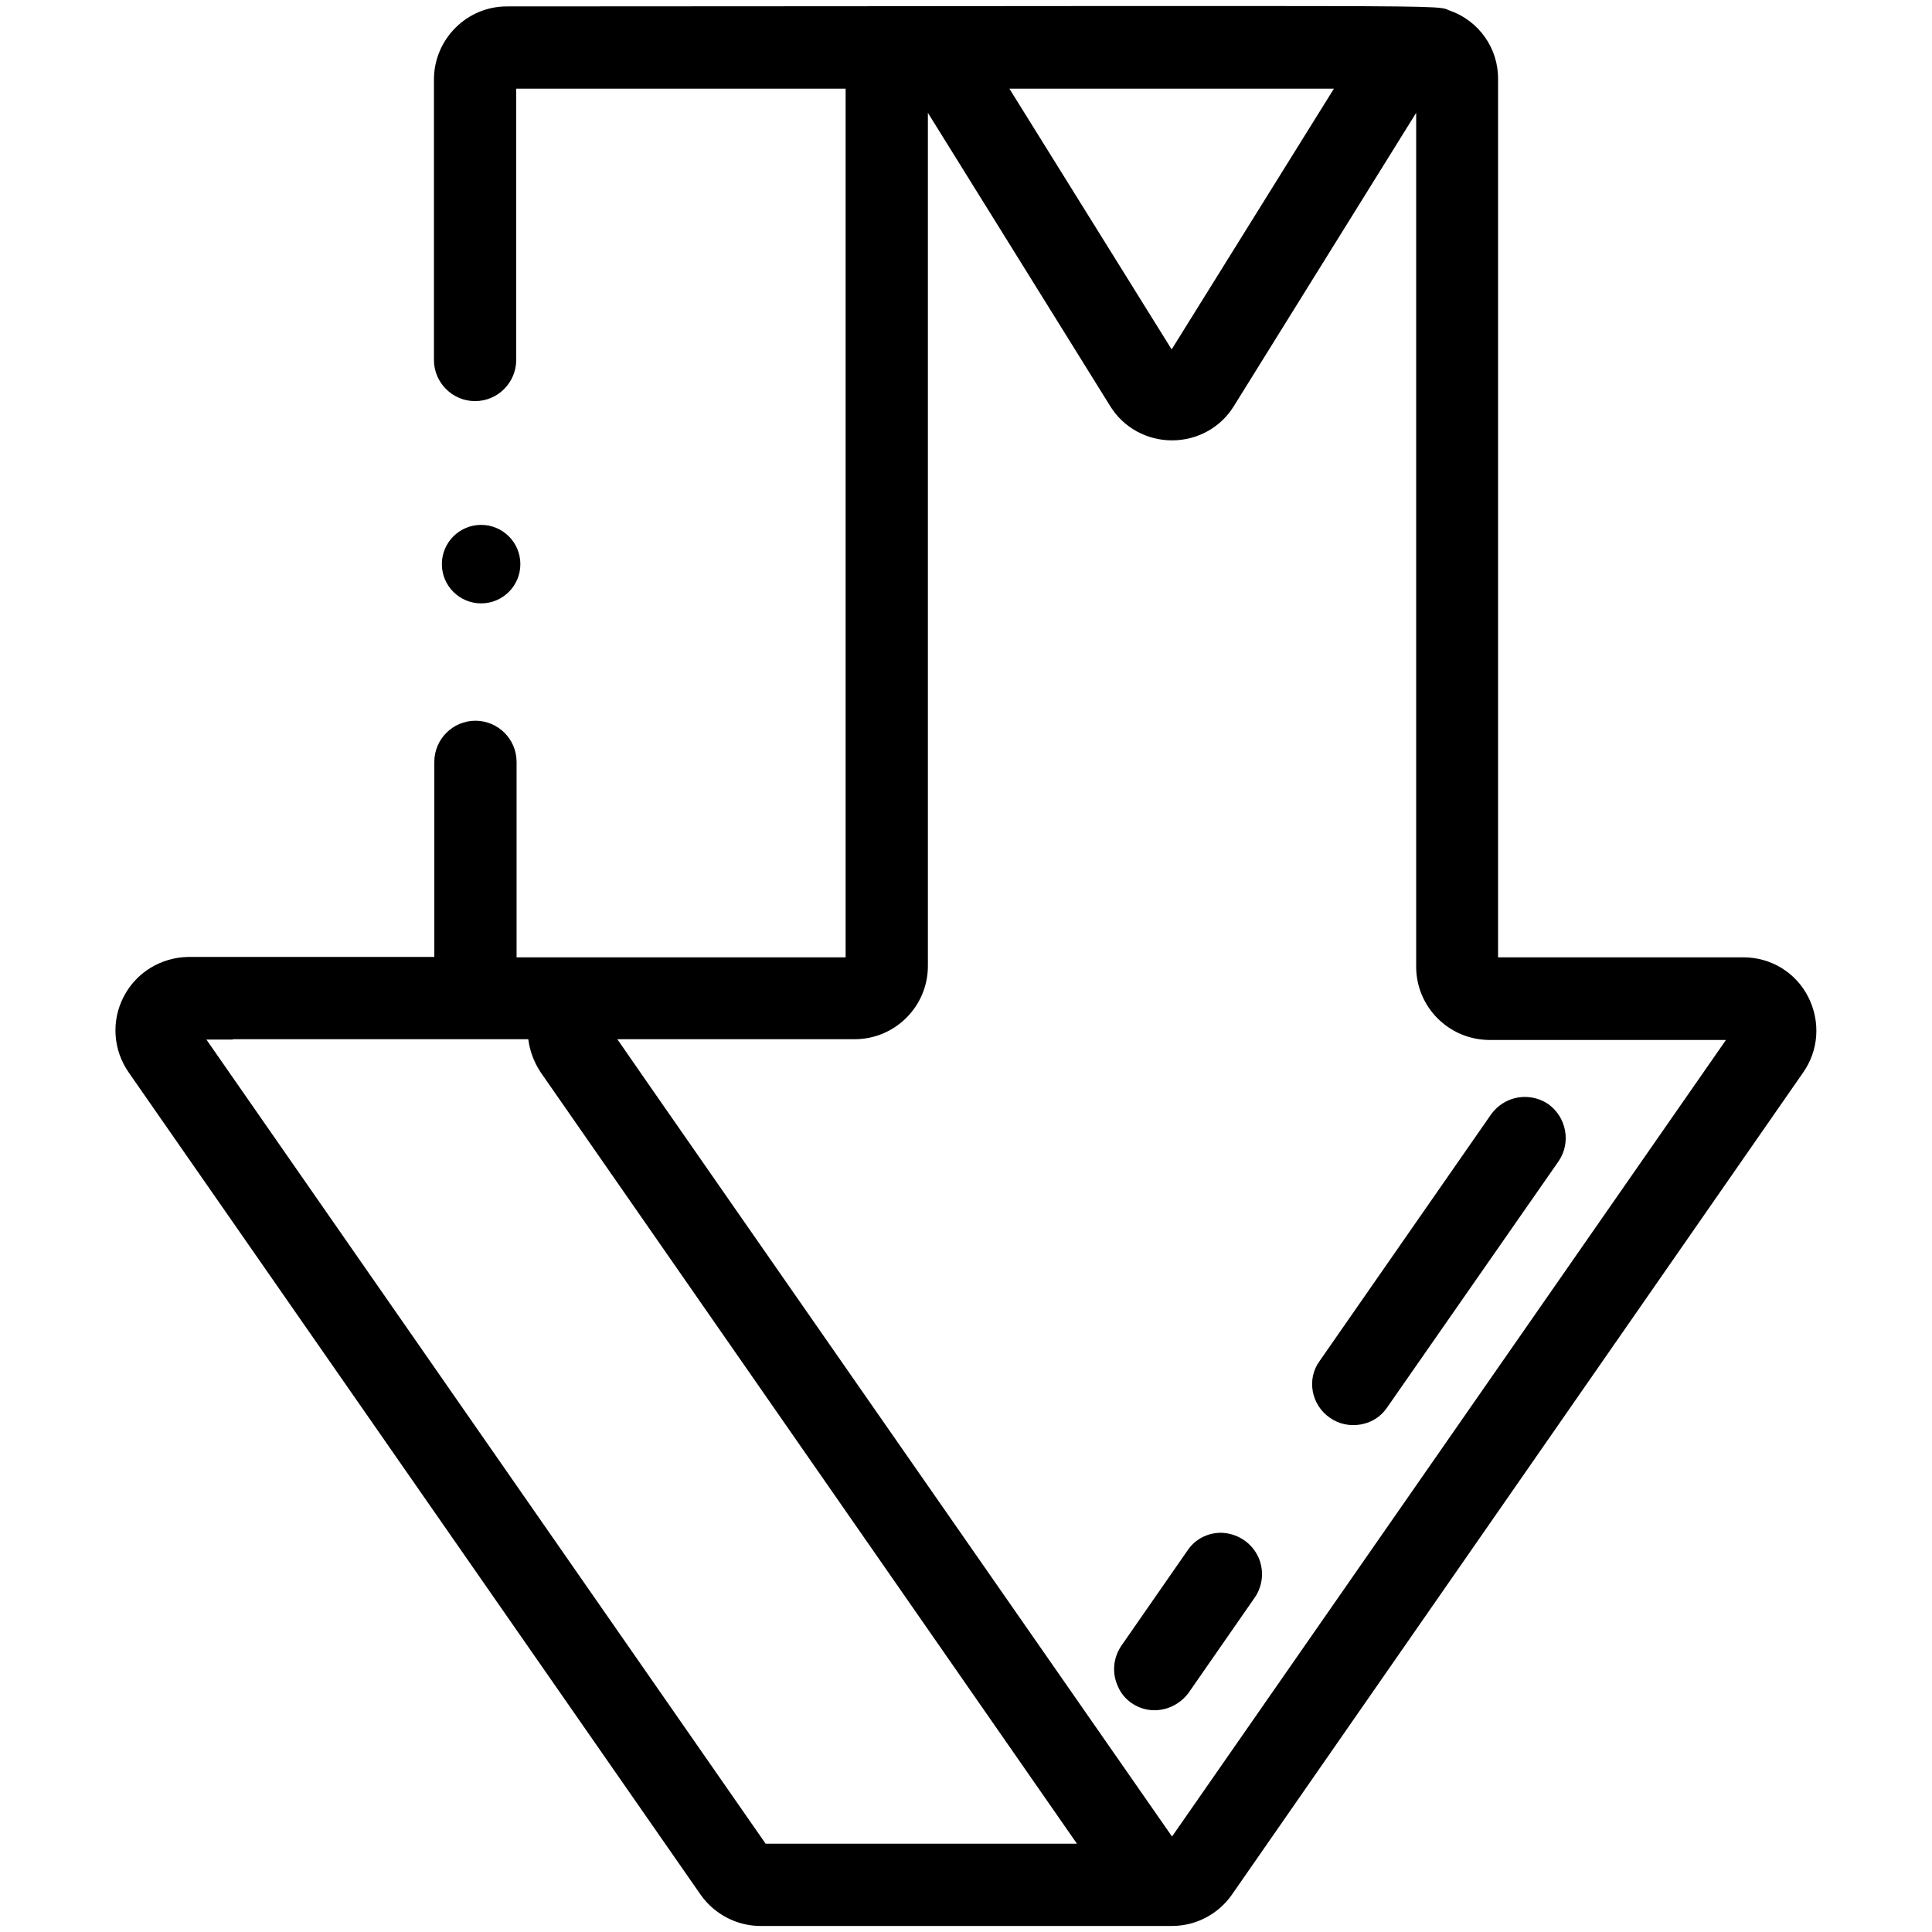 <?xml version="1.0" encoding="utf-8"?>
<!-- Generator: Adobe Illustrator 24.1.1, SVG Export Plug-In . SVG Version: 6.00 Build 0)  -->
<svg version="1.1" id="Layer_1" xmlns="http://www.w3.org/2000/svg" xmlns:xlink="http://www.w3.org/1999/xlink" x="0px" y="0px"
	 viewBox="0 0 512 512" style="enable-background:new 0 0 512 512;" xml:space="preserve">
<g>
	<path d="M352.4,375.7L352.4,375.7c2.4,1.7,5.3,2.3,8.2,1.8s5.4-2.1,7-4.5l45.4-65.2c3.4-4.9,2.2-11.7-2.7-15.2
		c-1.9-1.3-4.1-1.9-6.2-1.9c-3.4,0-6.8,1.6-9,4.7l-45.4,65.3C346.2,365.5,347.5,372.3,352.4,375.7z"/>
	<path d="M305.1,453.2c3.9,0.3,7.6-1.5,9.9-4.6l17.5-25.2c2.3-3.3,2.6-7.7,0.7-11.3s-5.6-5.8-9.6-5.9l0,0c-3.6,0-6.9,1.7-8.9,4.7
		l-17.5,25.2c-2.2,3.2-2.6,7.3-0.9,10.9C297.8,450.5,301.3,452.9,305.1,453.2z"/>
</g>
<path d="M34.1,284.2l151.7,218.1c3.6,5,9.5,8.1,15.7,8.1h109.1c6.3,0,12.2-3.1,15.8-8.2l151.4-217.9c4.2-5.9,4.7-13.6,1.4-20.1
	s-9.9-10.5-17.2-10.5h-65V21c0.1-8.2-5.1-15.5-12.8-18.2c-0.1,0-0.2-0.1-0.3-0.1c-1.8-0.9-2.1-1.1-50-1.1c-11.7,0-26.3,0-44.5,0
	c-35.8,0-85.7,0.1-155.1,0.1c-10.6,0-19.3,8.7-19.3,19.4v74.3c0,6,4.9,10.9,10.9,10.9l0,0c6,0,10.9-4.9,10.9-10.9
	c0-21.1,0-44.9,0-71.9h87.3v230.2h-87.2c0-3.1,0-10,0-26c0-6.8,0-15.3,0-25.8c0-6-4.9-10.9-10.9-10.9l0,0c-6,0-10.9,4.9-10.9,10.9
	v51.7H49.9c-7.2,0.1-13.8,4.1-17.1,10.5C29.4,270.6,30,278.3,34.1,284.2z M353.5,23.5l-43,69.1l-43-69.1H353.5z M226.5,275.4
	c10.7,0,19.4-8.7,19.4-19.4V29.9l48.3,77.7c3.5,5.7,9.7,9.1,16.4,9.1c6.7,0,12.9-3.4,16.4-9.1l48.3-77.7v226.3
	c0,10.6,8.6,19.3,19.3,19.4h62.8L310.6,486.7c-65.4-94-102.2-146.8-122.9-176.6c-14.2-20.4-21-30.2-24.1-34.7H226.5z M61.7,275.4
	H140c0.4,3.1,1.5,6.1,3.3,8.8l142.1,204.4h-82.5L54.7,275.5h7V275.4z"/>
<circle cx="127.5" cy="149.5" r="10.4"/>
</svg>
